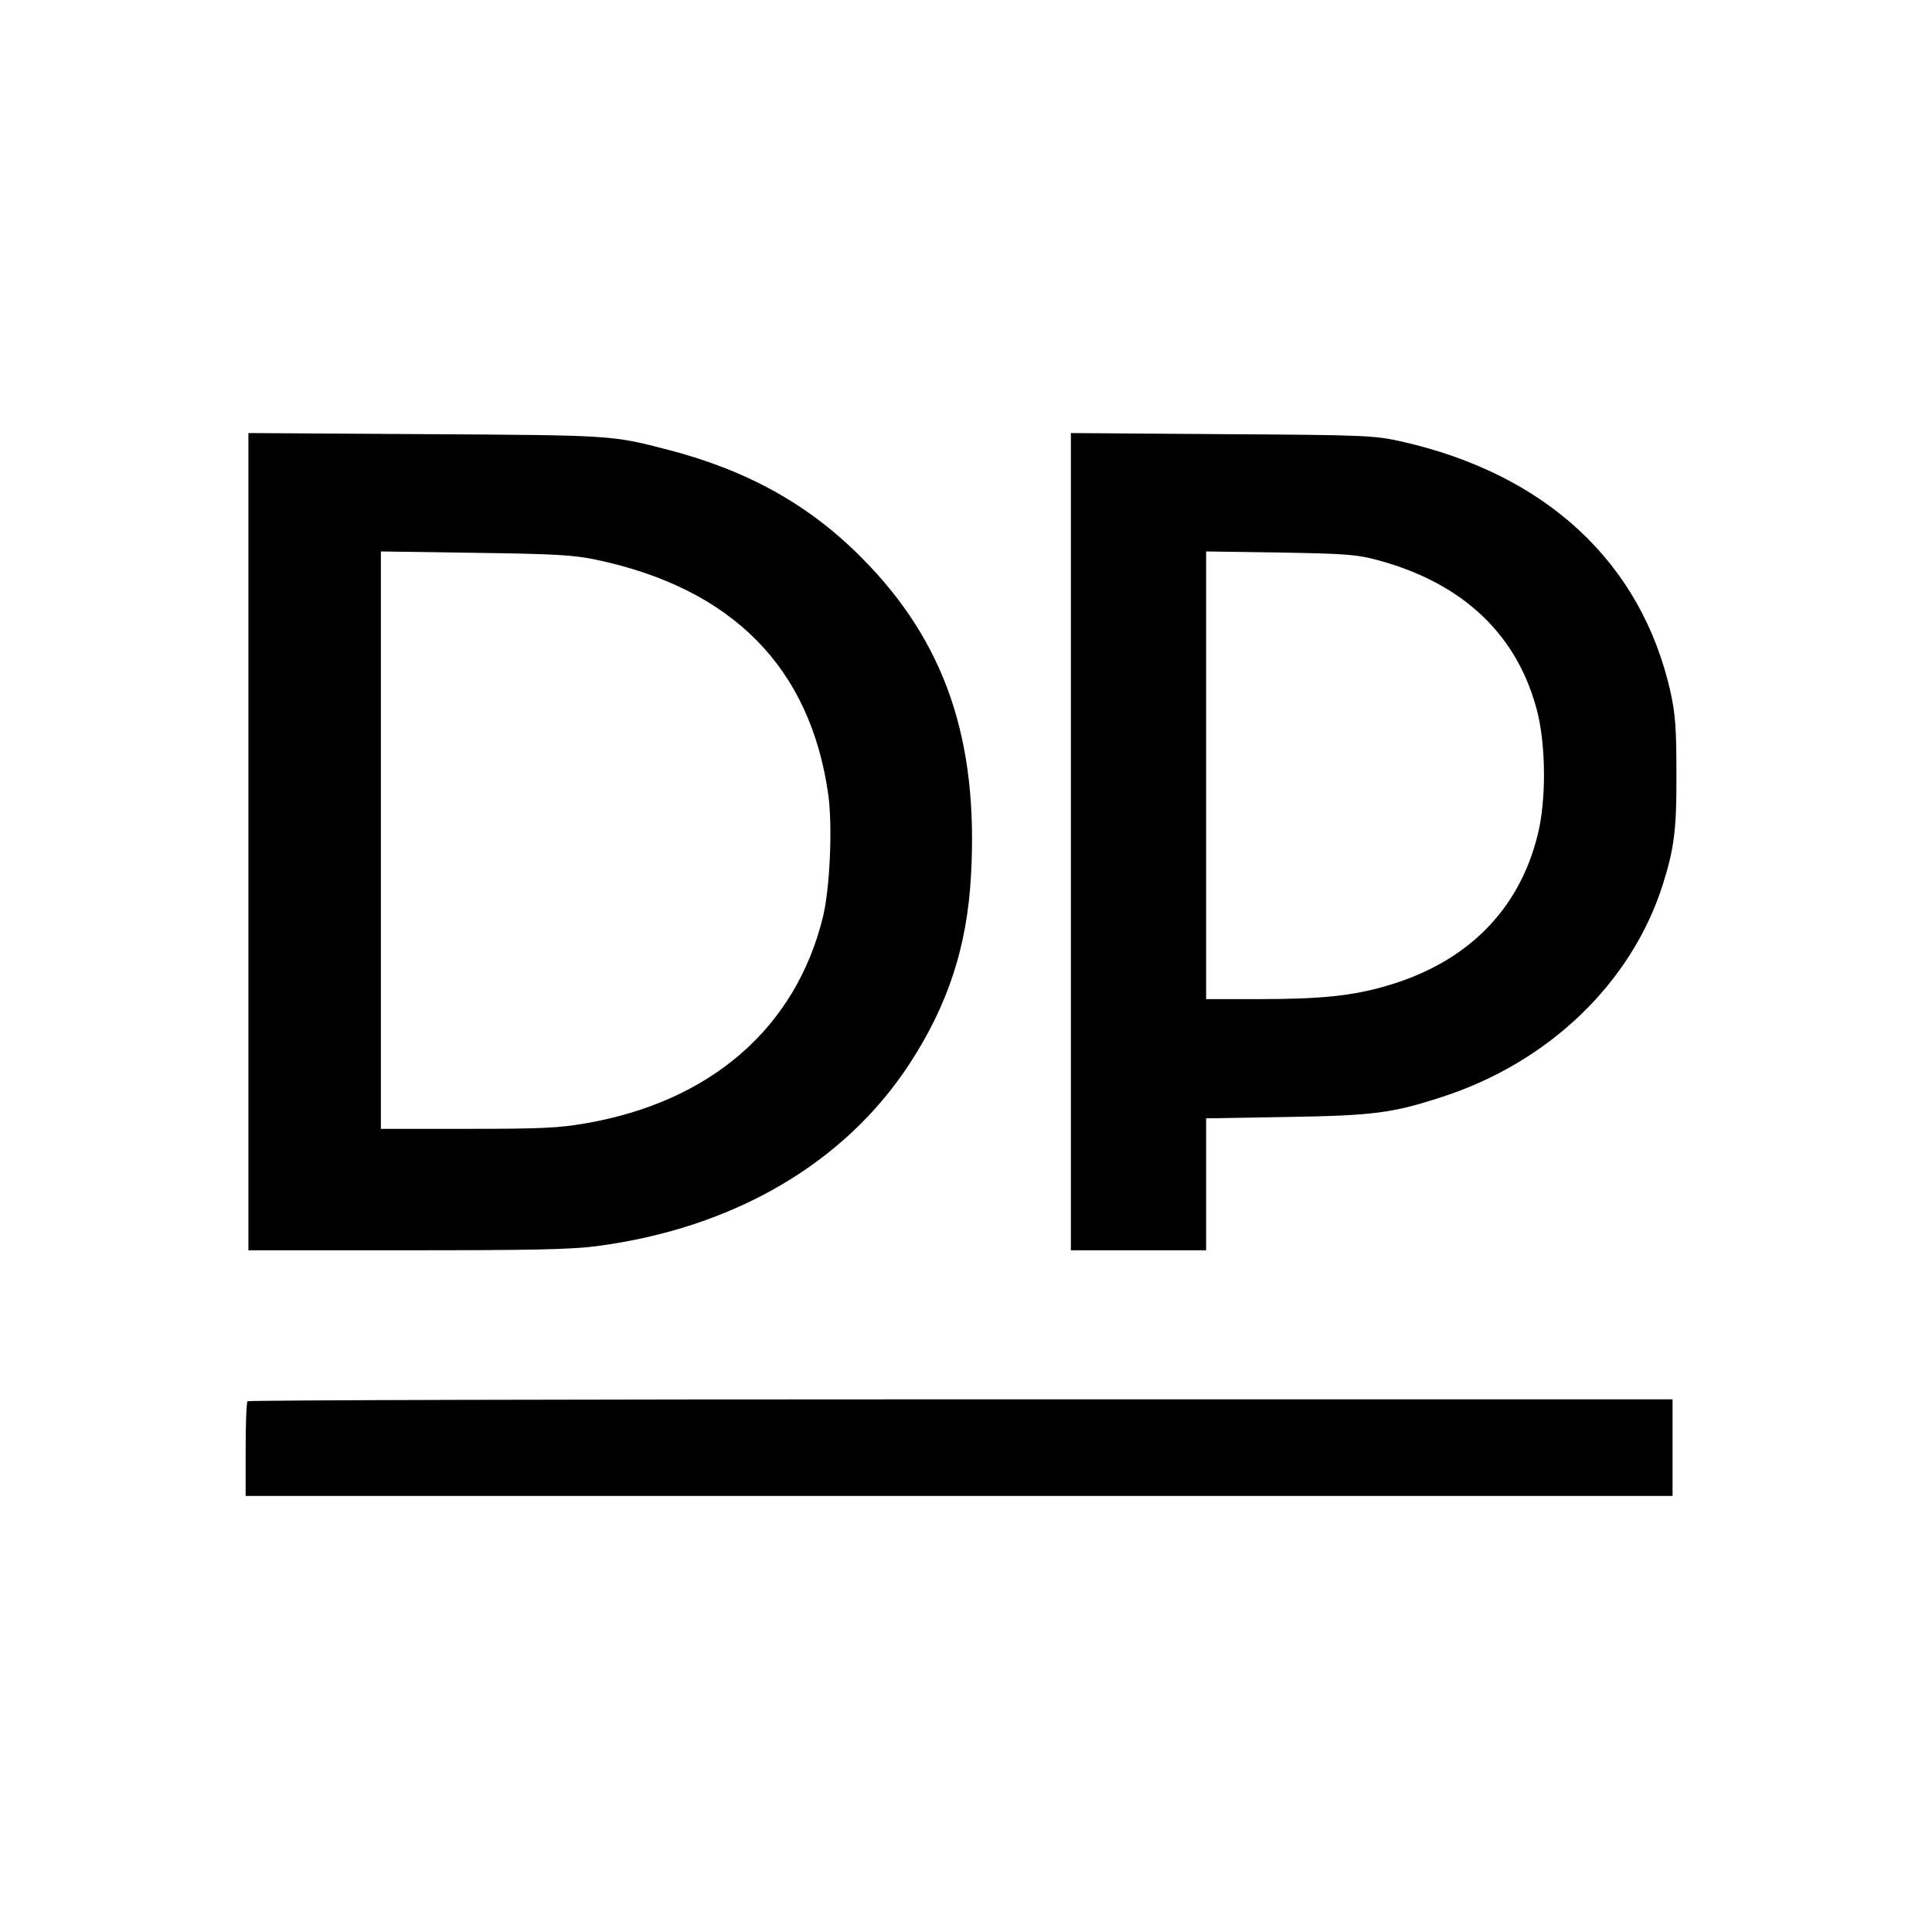 <?xml version="1.0" standalone="no"?>
<!DOCTYPE svg PUBLIC "-//W3C//DTD SVG 20010904//EN"
 "http://www.w3.org/TR/2001/REC-SVG-20010904/DTD/svg10.dtd">
<svg version="1.0" xmlns="http://www.w3.org/2000/svg"
 width="700pt" height="700pt" viewBox="0 0 700 700"
 preserveAspectRatio="xMidYMid meet">
<g transform="translate(0,700) scale(0.1,-0.1)"
fill="#000000" stroke="none">
<path d="M900 3951 l0 -1481 574 0 c453 0 599 3 688 15 495 65 897 299 1133
660 139 213 209 424 223 682 28 492 -94 847 -393 1149 -191 194 -415 319 -703
394 -205 53 -196 53 -879 57 l-643 4 0 -1480z m1260 1021 c493 -104 776 -390
841 -851 16 -115 6 -342 -20 -446 -99 -400 -407 -667 -859 -745 -97 -17 -161
-20 -428 -20 l-314 0 0 1046 0 1046 343 -5 c292 -4 356 -8 437 -25z"/>
<path d="M3880 3951 l0 -1481 245 0 245 0 0 239 0 239 293 5 c314 5 382 14
563 73 385 125 683 411 797 764 43 135 52 203 51 410 0 161 -4 212 -21 291
-105 470 -451 792 -978 910 -95 21 -125 23 -647 26 l-548 4 0 -1480z m1110
1020 c314 -84 513 -275 582 -558 29 -123 30 -313 0 -435 -67 -276 -258 -467
-552 -551 -120 -35 -236 -47 -457 -47 l-193 0 0 811 0 811 268 -4 c237 -4 277
-7 352 -27z"/>
<path d="M897 1923 c-4 -3 -7 -82 -7 -175 l0 -168 2585 0 2585 0 0 175 0 175
-2578 0 c-1418 0 -2582 -3 -2585 -7z"/>
</g>
</svg>
